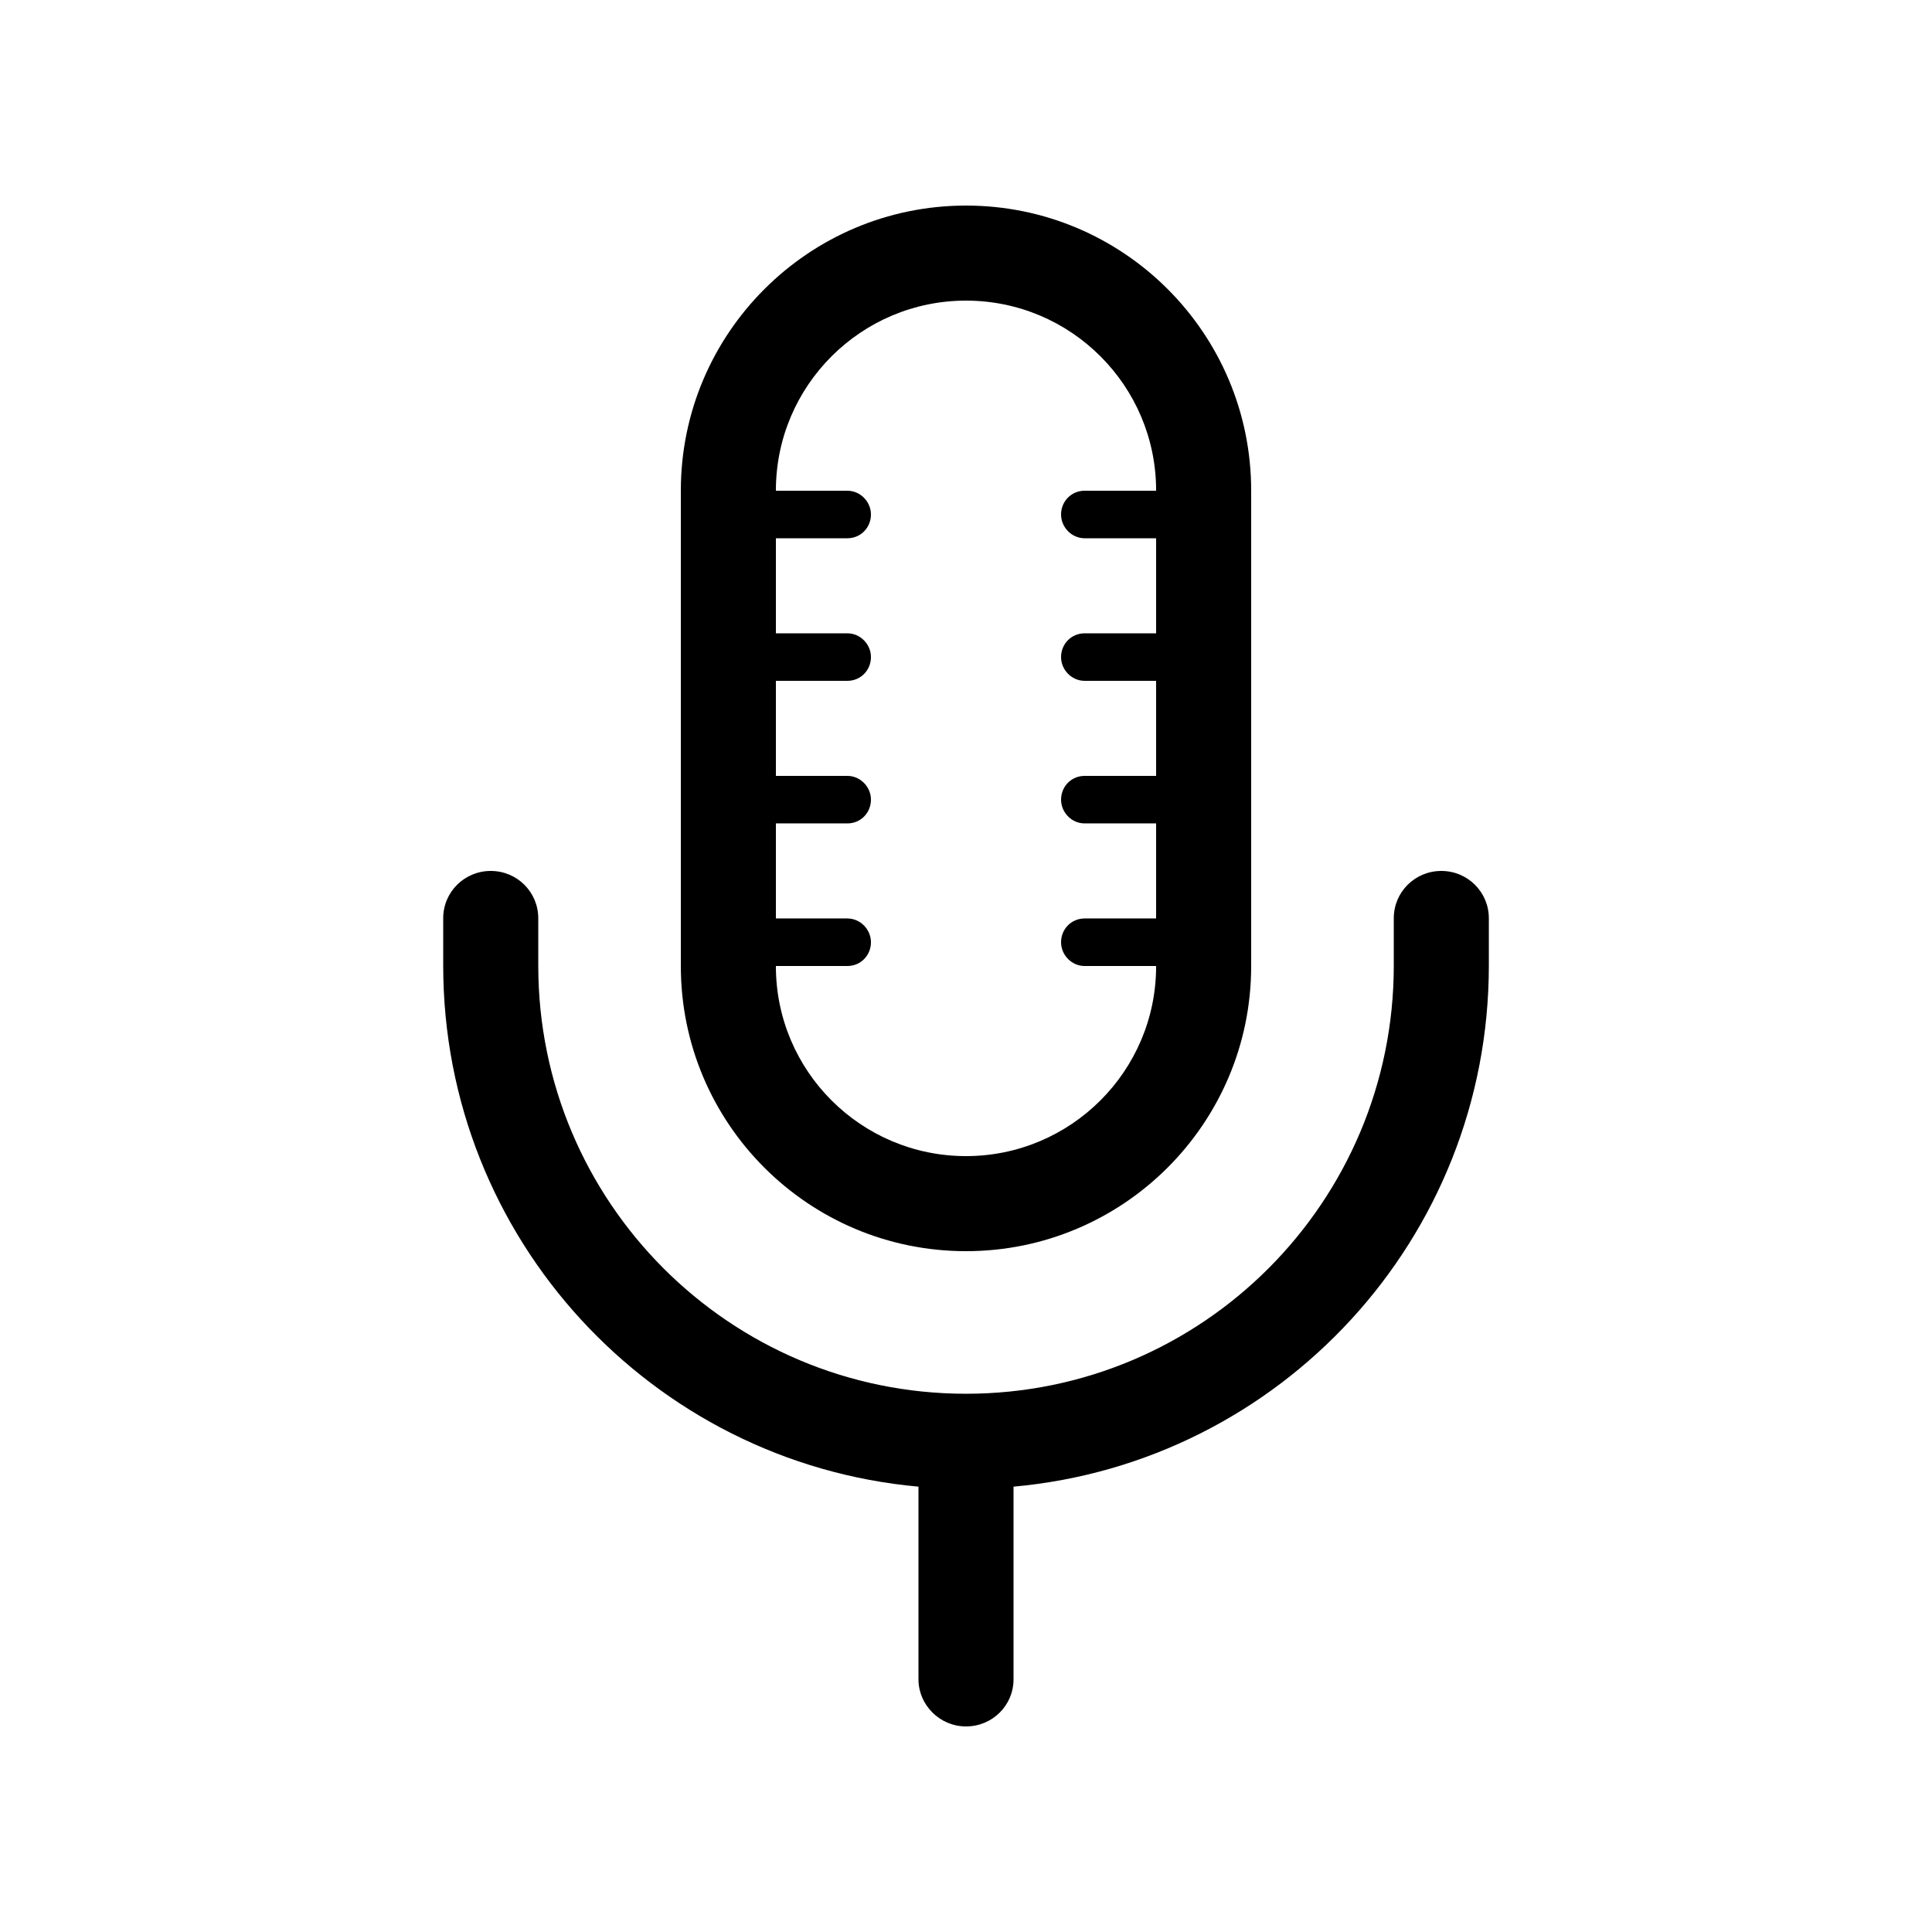 <?xml version="1.0" encoding="UTF-8"?>
<!-- Uploaded to: SVG Repo, www.svgrepo.com, Generator: SVG Repo Mixer Tools -->
<svg fill="#000000" width="800px" height="800px" version="1.1" viewBox="144 144 512 512" xmlns="http://www.w3.org/2000/svg">
 <path d="m349.62 274.05h18.953c3.445 0 6.238 2.922 6.238 6.297 0 3.477-2.719 6.297-6.238 6.297h-18.953v25.191h18.953c3.445 0 6.238 2.922 6.238 6.297 0 3.481-2.719 6.297-6.238 6.297h-18.953v25.191h18.953c3.445 0 6.238 2.922 6.238 6.297 0 3.481-2.719 6.297-6.238 6.297h-18.953v25.191h18.953c3.445 0 6.238 2.922 6.238 6.297 0 3.481-2.719 6.301-6.238 6.301h-18.953v0.062c0 27.75 22.559 50.316 50.383 50.316 27.766 0 50.379-22.527 50.379-50.316v-0.062h-18.949c-3.445 0-6.242-2.922-6.242-6.301 0-3.477 2.719-6.297 6.242-6.297h18.949v-25.191h-18.949c-3.445 0-6.242-2.918-6.242-6.297 0-3.477 2.719-6.297 6.242-6.297h18.949v-25.191h-18.949c-3.445 0-6.242-2.922-6.242-6.297 0-3.477 2.719-6.297 6.242-6.297h18.949v-25.191h-18.949c-3.445 0-6.242-2.922-6.242-6.297 0-3.477 2.719-6.297 6.242-6.297h18.949v-0.066c0-27.75-22.555-50.316-50.379-50.316-27.77 0-50.383 22.527-50.383 50.316zm62.977 263.93v51.062c0 6.891-5.59 12.48-12.594 12.48-6.957 0-12.598-5.68-12.598-12.48v-51.062c-70.621-6.367-125.95-65.75-125.95-138.08v-12.547c0-6.977 5.641-12.543 12.598-12.543 7.004 0 12.594 5.617 12.594 12.543v12.547c0 62.676 50.75 113.46 113.36 113.46 62.613 0 113.36-50.789 113.36-113.46v-12.547c0-6.977 5.641-12.543 12.594-12.543 7.008 0 12.598 5.617 12.598 12.543v12.547c0 72.328-55.328 131.71-125.95 138.08zm-88.168-263.97c0-41.715 33.922-75.531 75.574-75.531 41.734 0 75.57 33.836 75.57 75.531v126.03c0 41.719-33.918 75.535-75.57 75.535-41.738 0-75.574-33.84-75.574-75.535z" fill-rule="evenodd"/>
</svg>